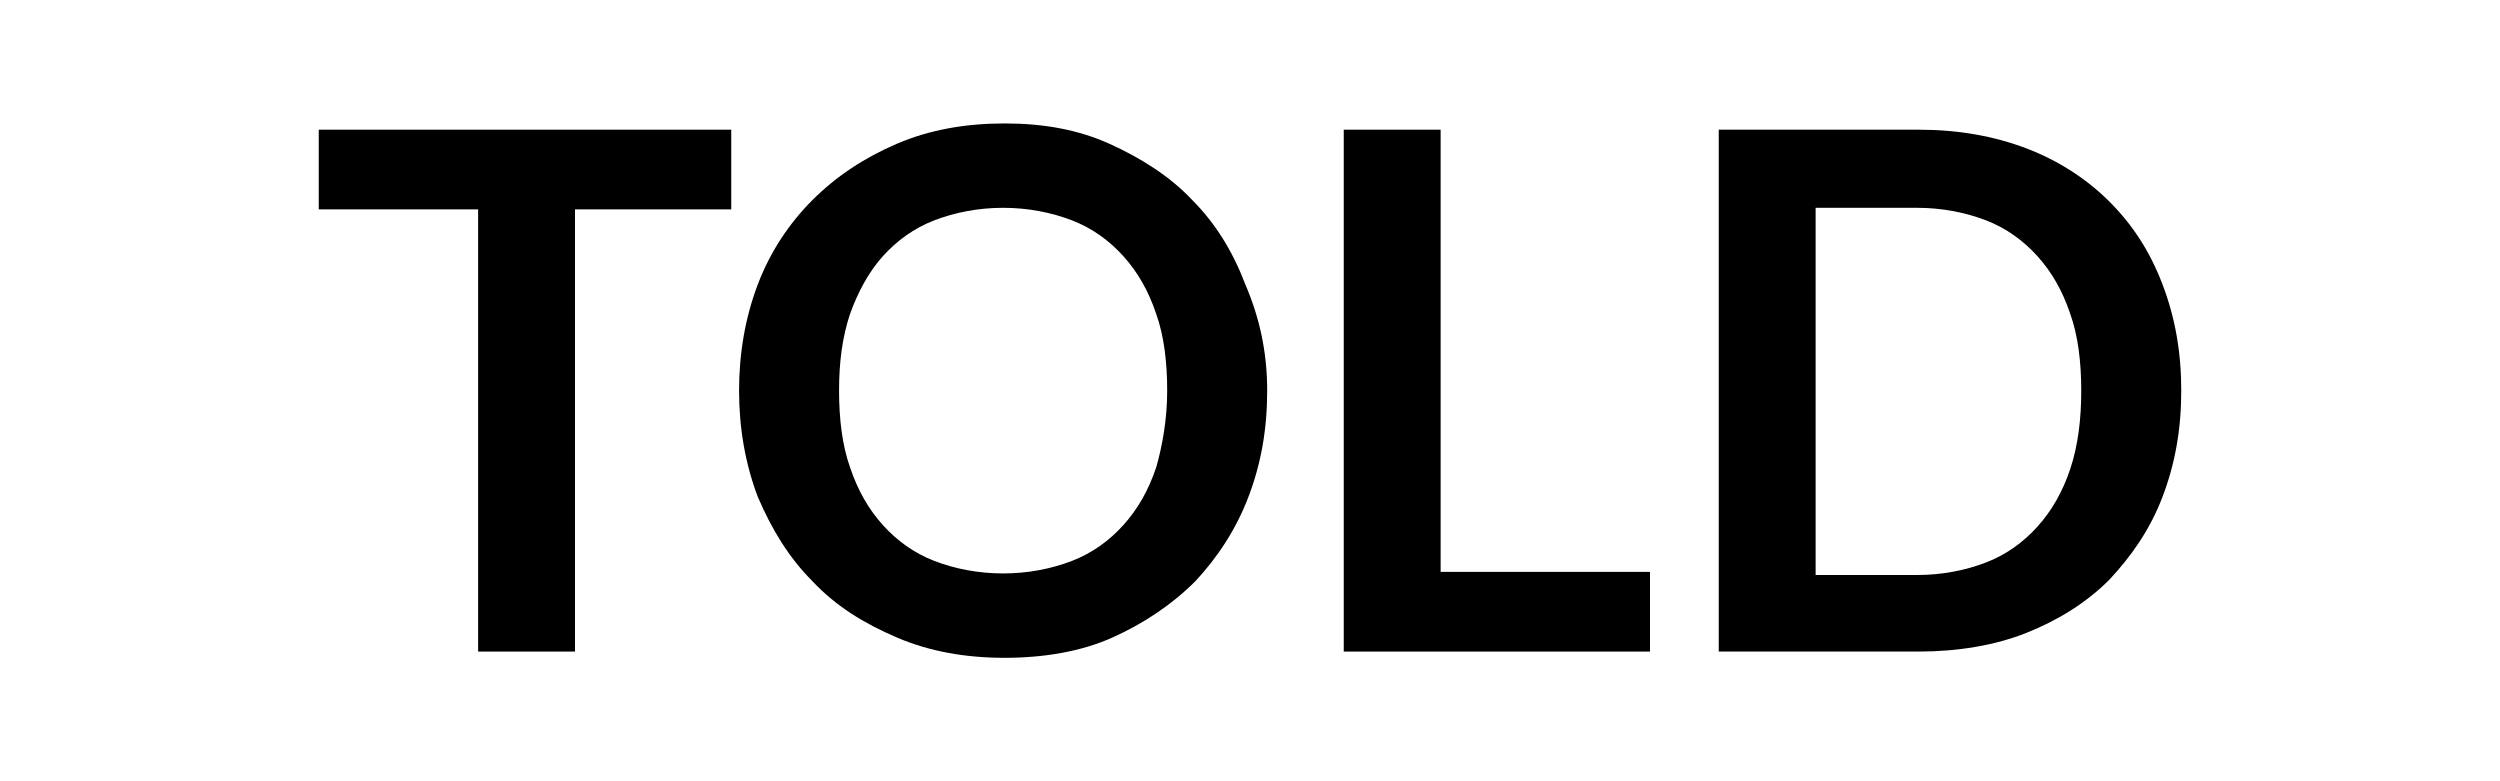 <?xml version="1.0" encoding="utf-8"?>
<!-- Generator: Adobe Illustrator 26.0.3, SVG Export Plug-In . SVG Version: 6.00 Build 0)  -->
<svg version="1.1" id="Layer_1" xmlns="http://www.w3.org/2000/svg" xmlns:xlink="http://www.w3.org/1999/xlink" x="0px" y="0px"
	 viewBox="0 0 160 50" style="enable-background:new 0 0 160 50;" xml:space="preserve">
<g>
	<path d="M46.8,8.3v5.1H36.8v28.3h-6.2V13.4H20.4V8.3H46.8z"/>
	<path d="M81.1,25c0,2.5-0.4,4.7-1.2,6.8c-0.8,2.1-2,3.9-3.4,5.4c-1.5,1.5-3.3,2.7-5.3,3.6s-4.4,1.3-6.9,1.3s-4.8-0.4-6.9-1.3
		s-3.9-2-5.4-3.6c-1.5-1.5-2.6-3.3-3.5-5.4c-0.8-2.1-1.2-4.4-1.2-6.8s0.4-4.7,1.2-6.8c0.8-2.1,2-3.9,3.5-5.4
		c1.5-1.5,3.3-2.7,5.4-3.6s4.4-1.3,6.9-1.3S69,8.3,71,9.2s3.9,2.1,5.3,3.6c1.5,1.5,2.6,3.3,3.4,5.4C80.6,20.3,81.1,22.5,81.1,25z
		 M74.7,25c0-1.8-0.2-3.5-0.7-4.9c-0.5-1.5-1.2-2.7-2.1-3.7c-0.9-1-2-1.8-3.3-2.3c-1.3-0.5-2.8-0.8-4.4-0.8c-1.6,0-3.1,0.3-4.4,0.8
		c-1.3,0.5-2.4,1.3-3.3,2.3c-0.9,1-1.6,2.3-2.1,3.7c-0.5,1.5-0.7,3.1-0.7,4.9c0,1.8,0.2,3.5,0.7,4.9c0.5,1.5,1.2,2.7,2.1,3.7
		c0.9,1,2,1.8,3.3,2.3c1.3,0.5,2.8,0.8,4.4,0.8c1.6,0,3.1-0.3,4.4-0.8c1.3-0.5,2.4-1.3,3.3-2.3c0.9-1,1.6-2.2,2.1-3.7
		C74.4,28.5,74.7,26.8,74.7,25z"/>
	<path d="M92.2,36.6h13.4v5.1H86V8.3h6.2V36.6z"/>
	<path d="M139.6,25c0,2.5-0.4,4.7-1.2,6.8c-0.8,2.1-2,3.8-3.4,5.3c-1.5,1.5-3.3,2.6-5.3,3.4s-4.4,1.2-6.9,1.2h-12.8V8.3h12.8
		c2.5,0,4.8,0.4,6.9,1.2s3.9,2,5.3,3.4c1.5,1.5,2.6,3.2,3.4,5.3S139.6,22.5,139.6,25z M133.2,25c0-1.8-0.2-3.5-0.7-4.9
		c-0.5-1.5-1.2-2.7-2.1-3.7c-0.9-1-2-1.8-3.3-2.3c-1.3-0.5-2.8-0.8-4.4-0.8h-6.5v23.5h6.5c1.6,0,3.1-0.3,4.4-0.8
		c1.3-0.5,2.4-1.3,3.3-2.3c0.9-1,1.6-2.2,2.1-3.7C133,28.5,133.2,26.8,133.2,25z"/>
</g>
</svg>
